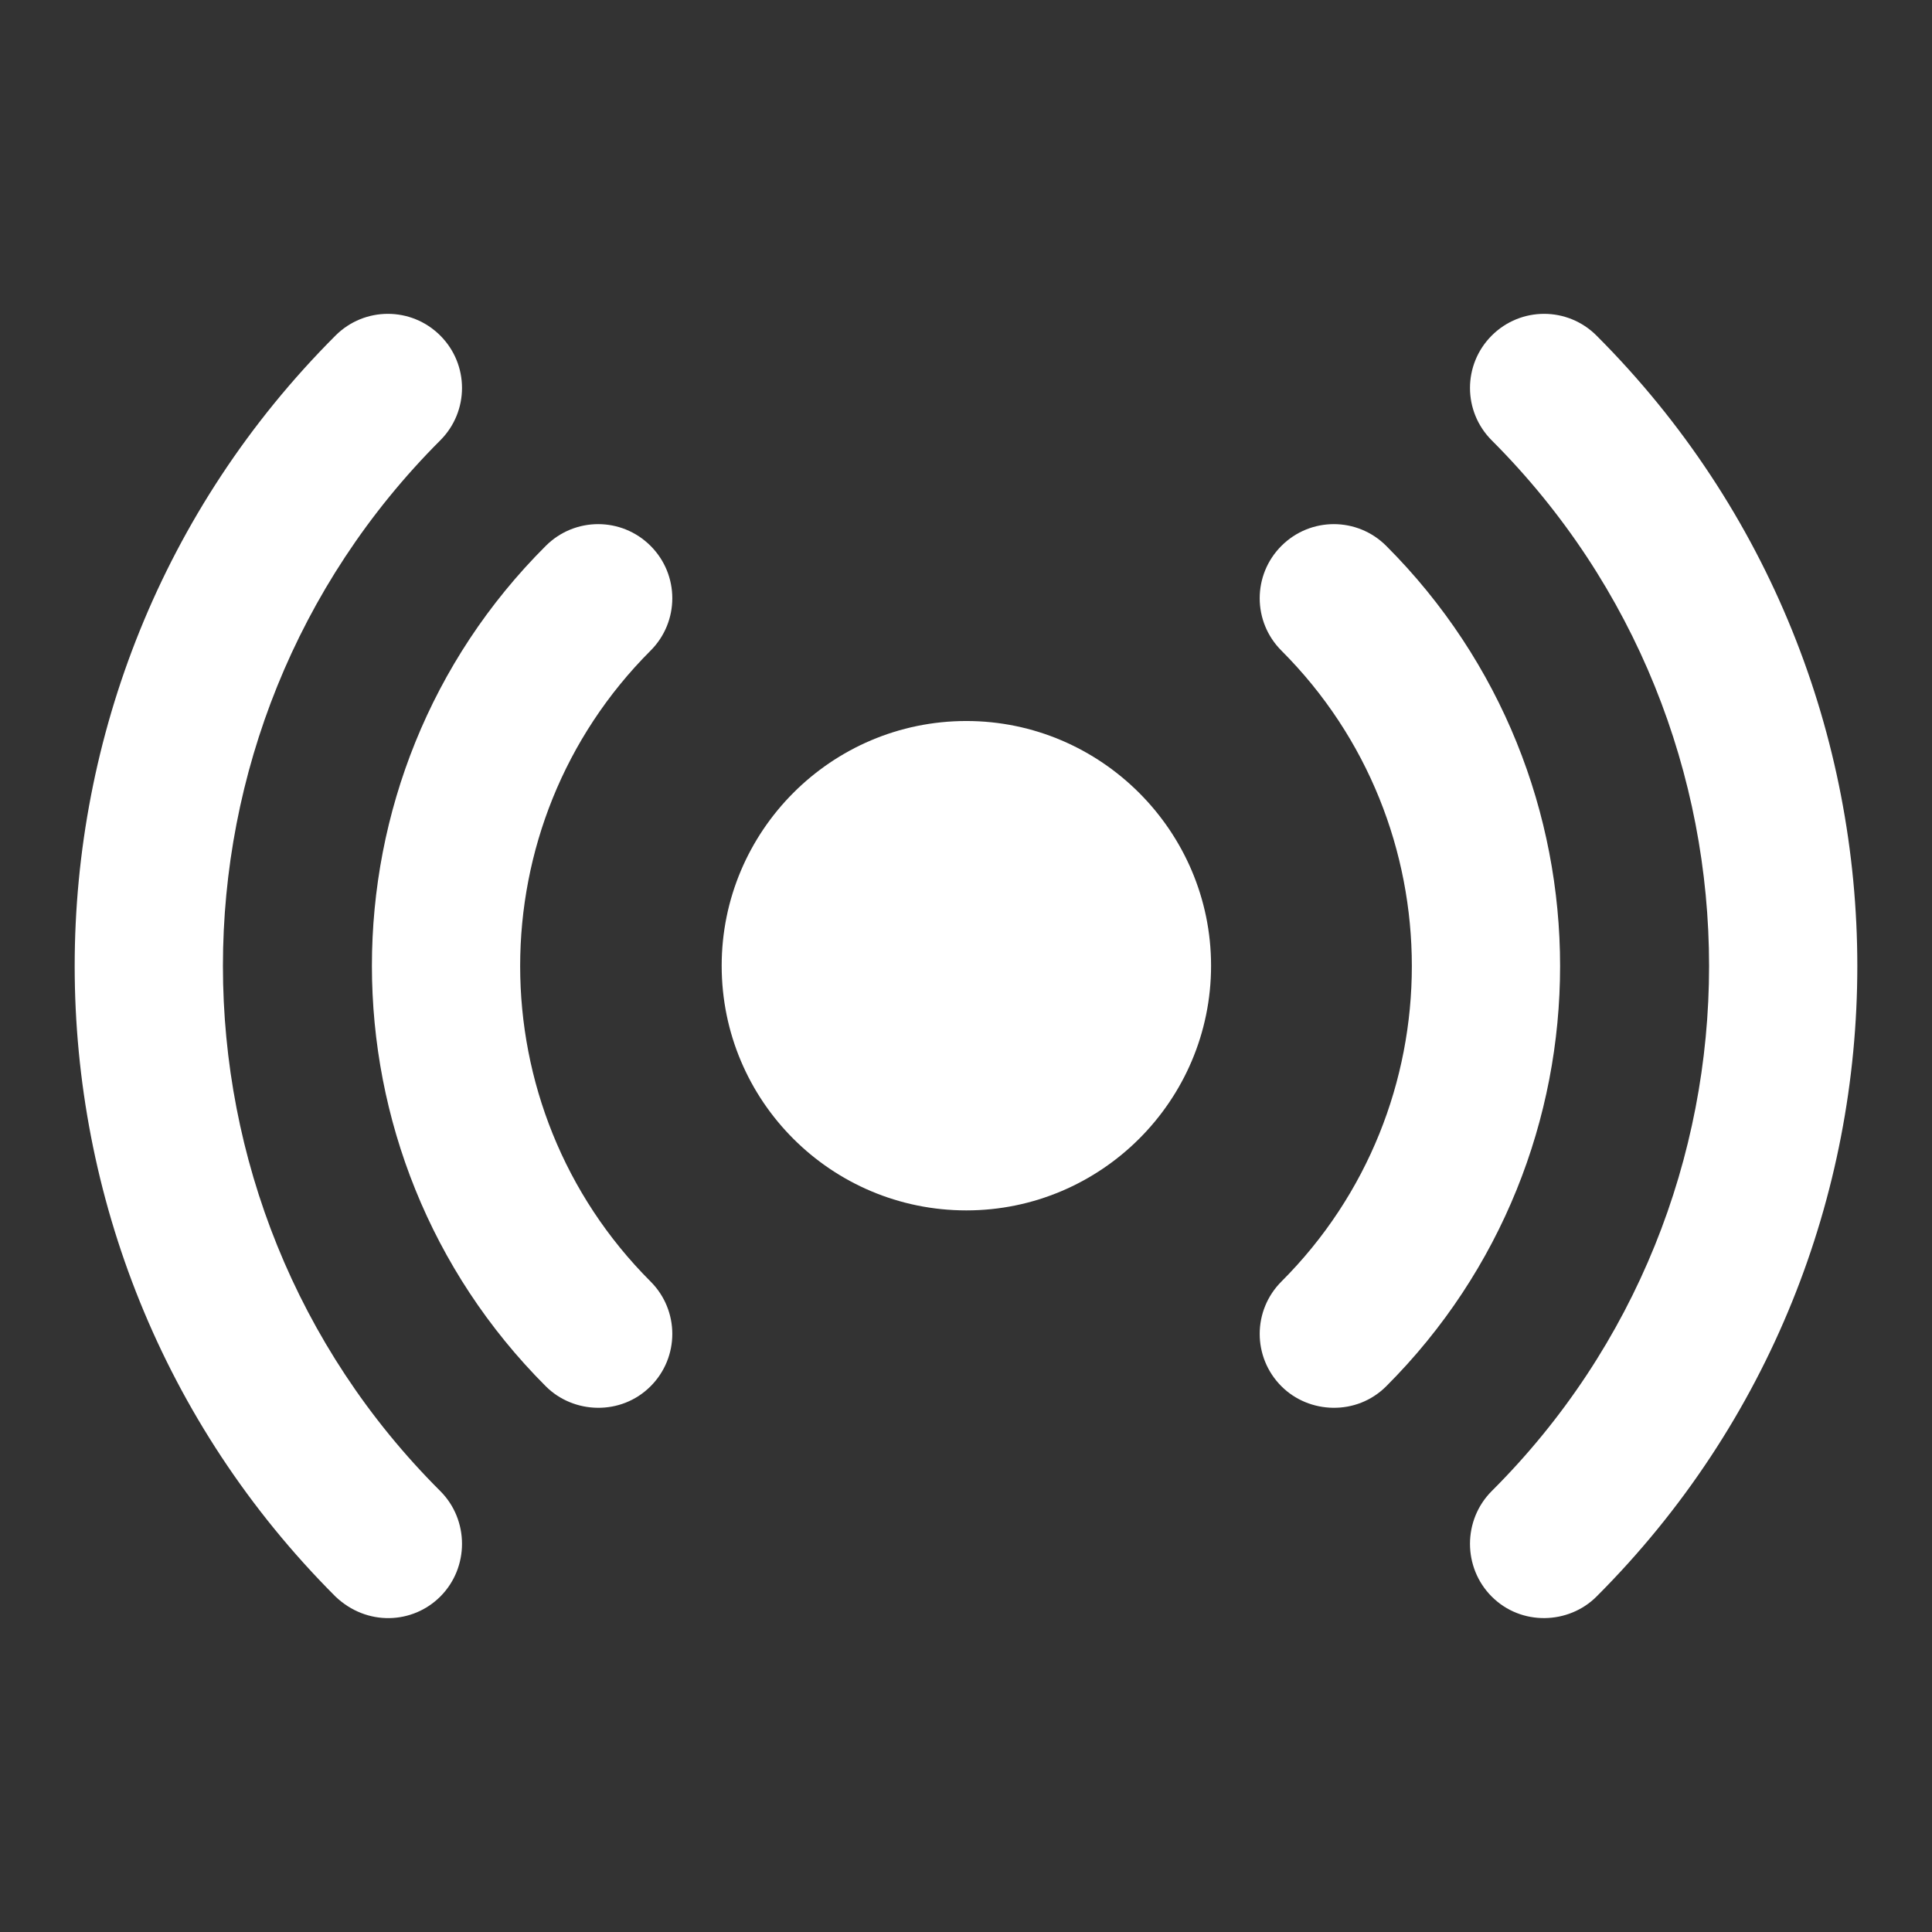 <svg enable-background="new 0 0 512 512" height="512" viewBox="0 0 26 26" width="512" xmlns="http://www.w3.org/2000/svg"><rect x="0" y="0" width="26" height="26" fill="#333333" stroke="none"/><g fill="#fff"><path d="m8.755 7.346c-.39-.39-1.02-.39-1.41 0-3.12 3.11-3.12 8.19 0 11.31.374.374 1.012.398 1.41 0 .39-.39.39-1.02 0-1.41-2.34-2.34-2.34-6.15 0-8.49.39-.39.39-1.02 0-1.41z"/><path d="m21.485 21.486c4.68-4.68 4.68-12.29 0-16.97-.39-.39-1.02-.39-1.41 0-.39.39-.39 1.02 0 1.41 3.9 3.9 3.9 10.25 0 14.14-.39.39-.39 1.03 0 1.42.398.398 1.036.374 1.41 0z"/><path d="m17.245 18.656c.375.375 1.013.397 1.41 0 3.12-3.12 3.12-8.19 0-11.31-.39-.39-1.02-.39-1.41 0-.39.39-.39 1.02 0 1.41 2.34 2.34 2.34 6.15 0 8.49-.39.39-.39 1.02 0 1.41z"/><path d="m4.515 21.486c.423.402 1.039.371 1.41 0 .39-.39.39-1.03 0-1.42-3.9-3.89-3.9-10.24 0-14.14.39-.39.39-1.02 0-1.41-.39-.39-1.02-.39-1.41 0-4.68 4.68-4.68 12.29 0 16.97z"/><path d="m13.005 9.703c-1.82 0-3.293 1.482-3.293 3.293 0 1.82 1.474 3.293 3.293 3.293 1.811 0 3.293-1.474 3.293-3.293 0-1.811-1.482-3.293-3.293-3.293z"/></g></svg>